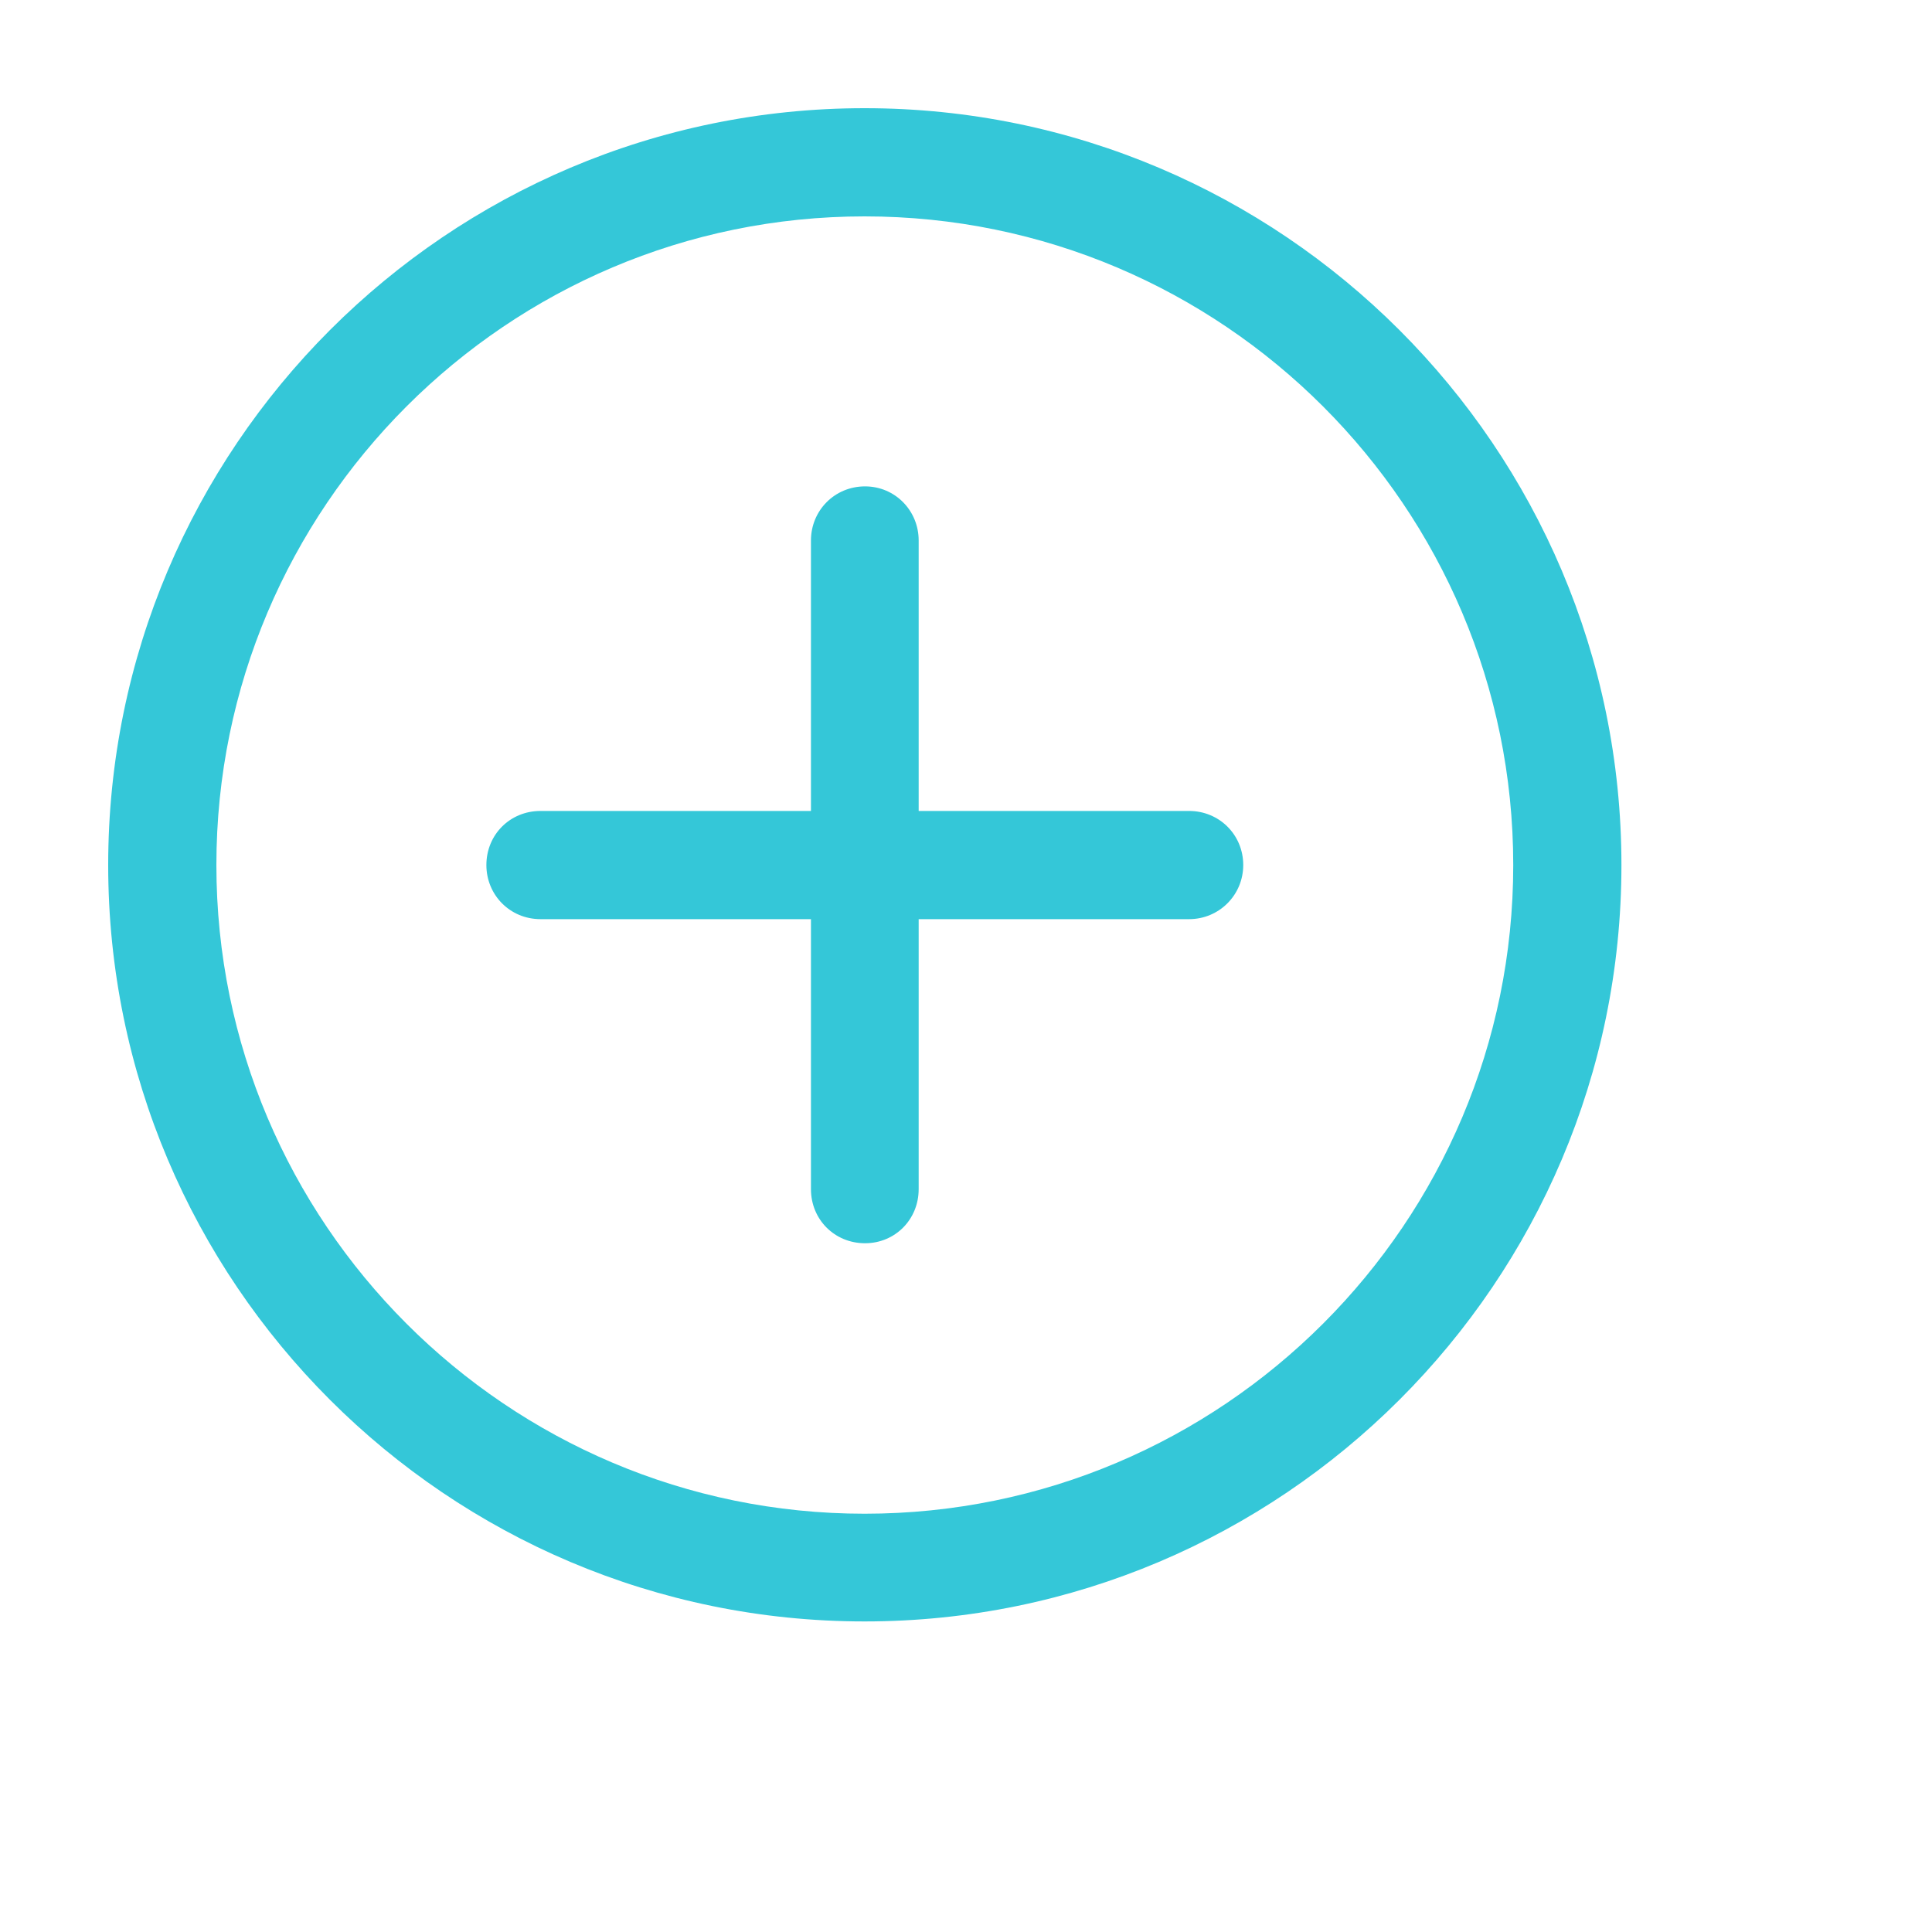 <?xml version="1.0" encoding="utf-8"?>
<svg xmlns="http://www.w3.org/2000/svg" fill="none" height="100%" overflow="visible" preserveAspectRatio="none" style="display: block;" viewBox="0 0 4 4" width="100%">
<g clip-path="url(#clip0_0_8066)" id="formkit:add">
<path d="M1.79 3.357C0.926 3.357 0.224 2.655 0.224 1.791C0.224 0.927 0.926 0.224 1.79 0.224C2.654 0.224 3.357 0.927 3.357 1.791C3.357 2.655 2.654 3.357 1.79 3.357ZM1.79 0.448C1.05 0.448 0.448 1.05 0.448 1.791C0.448 2.532 1.05 3.134 1.79 3.134C2.531 3.134 3.133 2.532 3.133 1.791C3.133 1.05 2.531 0.448 1.79 0.448Z" fill="#34C7D8" id="Vector"/>
<path d="M1.791 2.574C1.728 2.574 1.679 2.525 1.679 2.462V1.119C1.679 1.057 1.728 1.007 1.791 1.007C1.853 1.007 1.902 1.057 1.902 1.119V2.462C1.902 2.525 1.853 2.574 1.791 2.574Z" fill="#34C7D8" id="Vector_2"/>
<path d="M2.462 1.903H1.119C1.056 1.903 1.007 1.853 1.007 1.791C1.007 1.728 1.056 1.679 1.119 1.679H2.462C2.524 1.679 2.574 1.728 2.574 1.791C2.574 1.853 2.524 1.903 2.462 1.903Z" fill="#34C7D8" id="Vector_3"/>
</g>
<defs>
<clipPath id="clip0_0_8066">
<rect fill="white" height="3.581" width="3.581"/>
</clipPath>
</defs>
</svg>